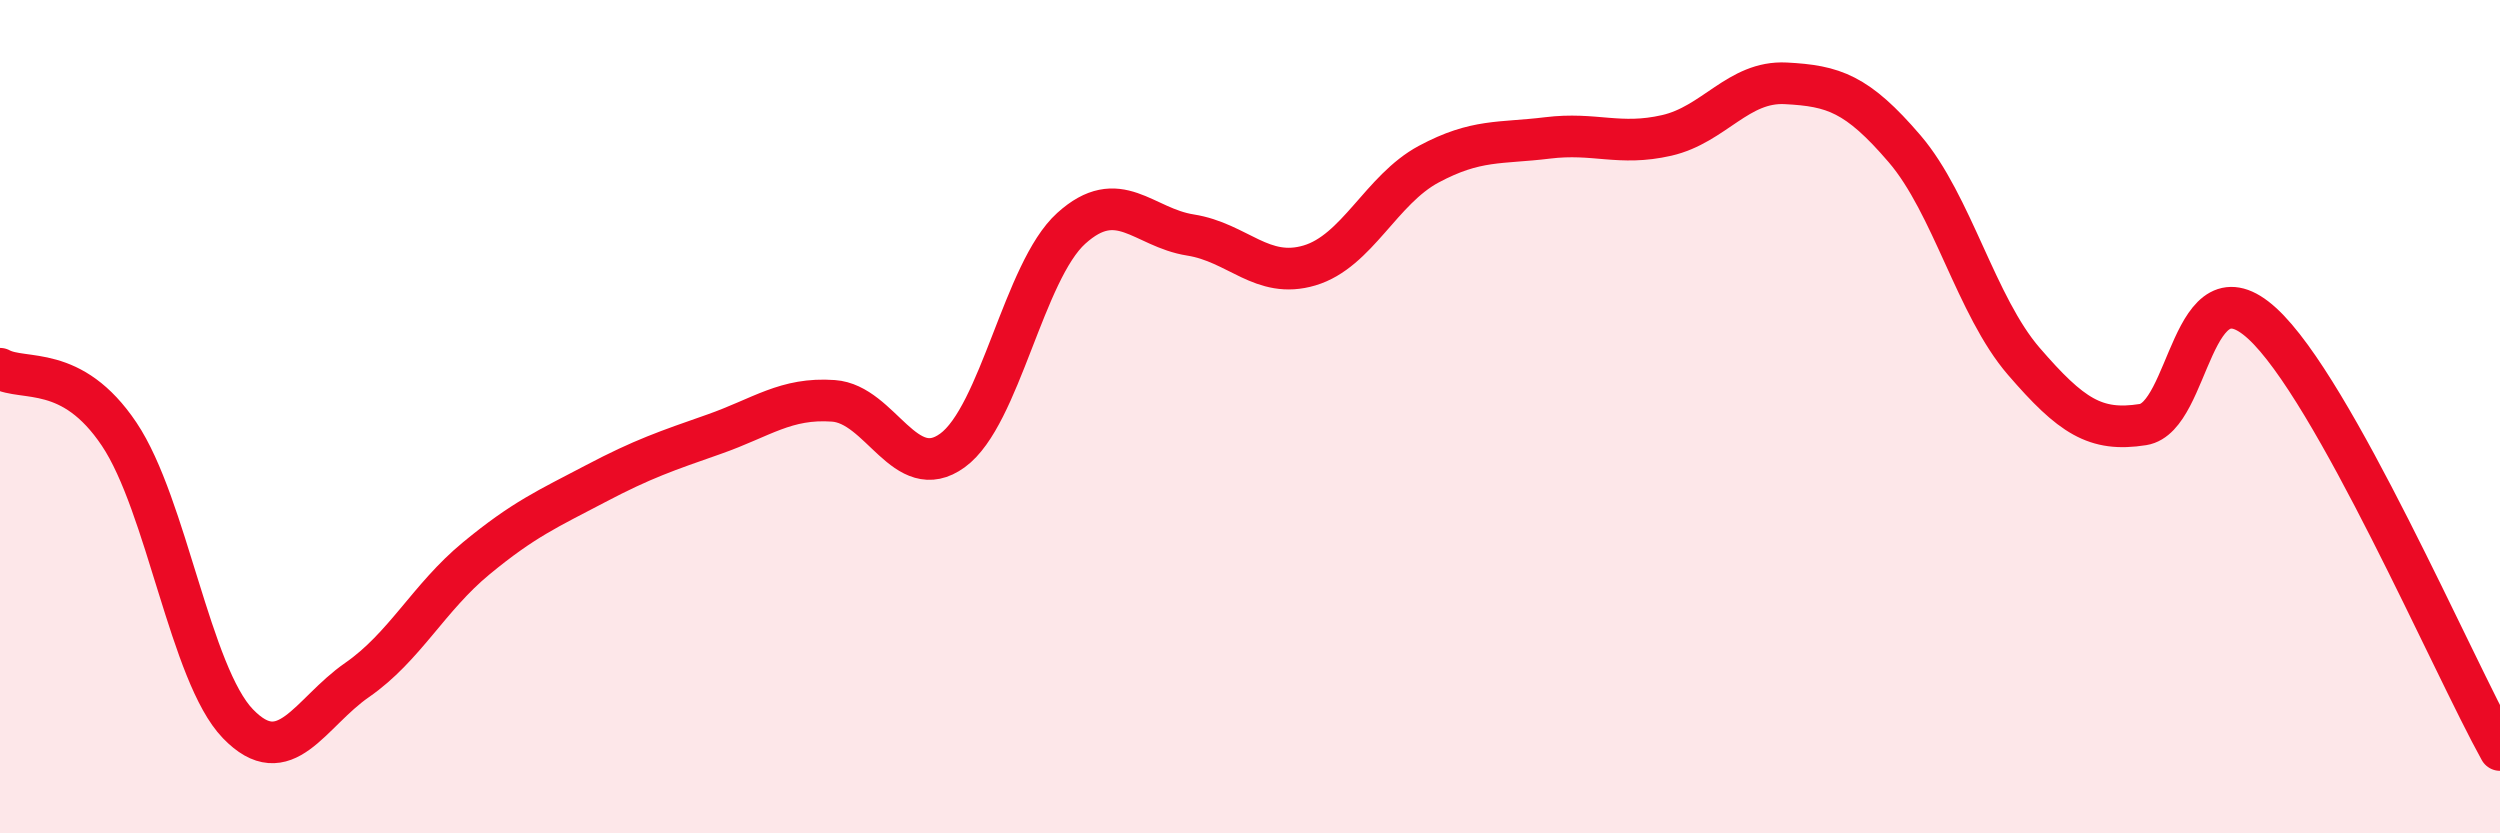 
    <svg width="60" height="20" viewBox="0 0 60 20" xmlns="http://www.w3.org/2000/svg">
      <path
        d="M 0,8.85 C 0.57,9.16 1.72,8.72 2.86,10.42 C 4,12.12 4.57,16.19 5.71,17.37 C 6.85,18.55 7.43,17.11 8.57,16.32 C 9.71,15.53 10.29,14.34 11.43,13.4 C 12.57,12.46 13.15,12.21 14.29,11.61 C 15.43,11.01 16,10.82 17.14,10.42 C 18.28,10.02 18.86,9.54 20,9.62 C 21.14,9.7 21.72,11.64 22.86,10.81 C 24,9.98 24.57,6.51 25.71,5.48 C 26.85,4.45 27.43,5.46 28.57,5.64 C 29.71,5.82 30.29,6.71 31.43,6.37 C 32.57,6.03 33.15,4.55 34.29,3.94 C 35.43,3.33 36,3.45 37.14,3.31 C 38.28,3.17 38.86,3.51 40,3.25 C 41.14,2.99 41.72,1.94 42.86,2 C 44,2.06 44.57,2.24 45.71,3.57 C 46.85,4.9 47.43,7.35 48.57,8.67 C 49.71,9.99 50.29,10.37 51.43,10.19 C 52.57,10.01 52.58,6.2 54.29,7.76 C 56,9.32 58.86,15.95 60,18L60 20L0 20Z"
        fill="#EB0A25"
        opacity="0.1"
        stroke-linecap="round"
        stroke-linejoin="round"
      />
      <path
        d="M 0,8.85 C 0.57,9.16 1.72,8.72 2.86,10.42 C 4,12.12 4.57,16.19 5.71,17.37 C 6.85,18.55 7.43,17.11 8.57,16.32 C 9.71,15.53 10.29,14.34 11.43,13.4 C 12.57,12.46 13.15,12.21 14.29,11.61 C 15.43,11.01 16,10.82 17.14,10.42 C 18.28,10.02 18.86,9.54 20,9.62 C 21.14,9.7 21.72,11.64 22.86,10.81 C 24,9.98 24.57,6.51 25.71,5.48 C 26.85,4.45 27.43,5.46 28.57,5.64 C 29.71,5.82 30.29,6.71 31.43,6.37 C 32.57,6.03 33.15,4.55 34.29,3.94 C 35.43,3.33 36,3.45 37.14,3.31 C 38.28,3.17 38.86,3.51 40,3.25 C 41.14,2.99 41.72,1.94 42.86,2 C 44,2.06 44.57,2.24 45.71,3.57 C 46.85,4.9 47.43,7.35 48.57,8.67 C 49.71,9.99 50.29,10.37 51.43,10.19 C 52.57,10.01 52.58,6.2 54.29,7.76 C 56,9.32 58.86,15.95 60,18"
        stroke="#EB0A25"
        stroke-width="1"
        fill="none"
        stroke-linecap="round"
        stroke-linejoin="round"
      />
    </svg>
  